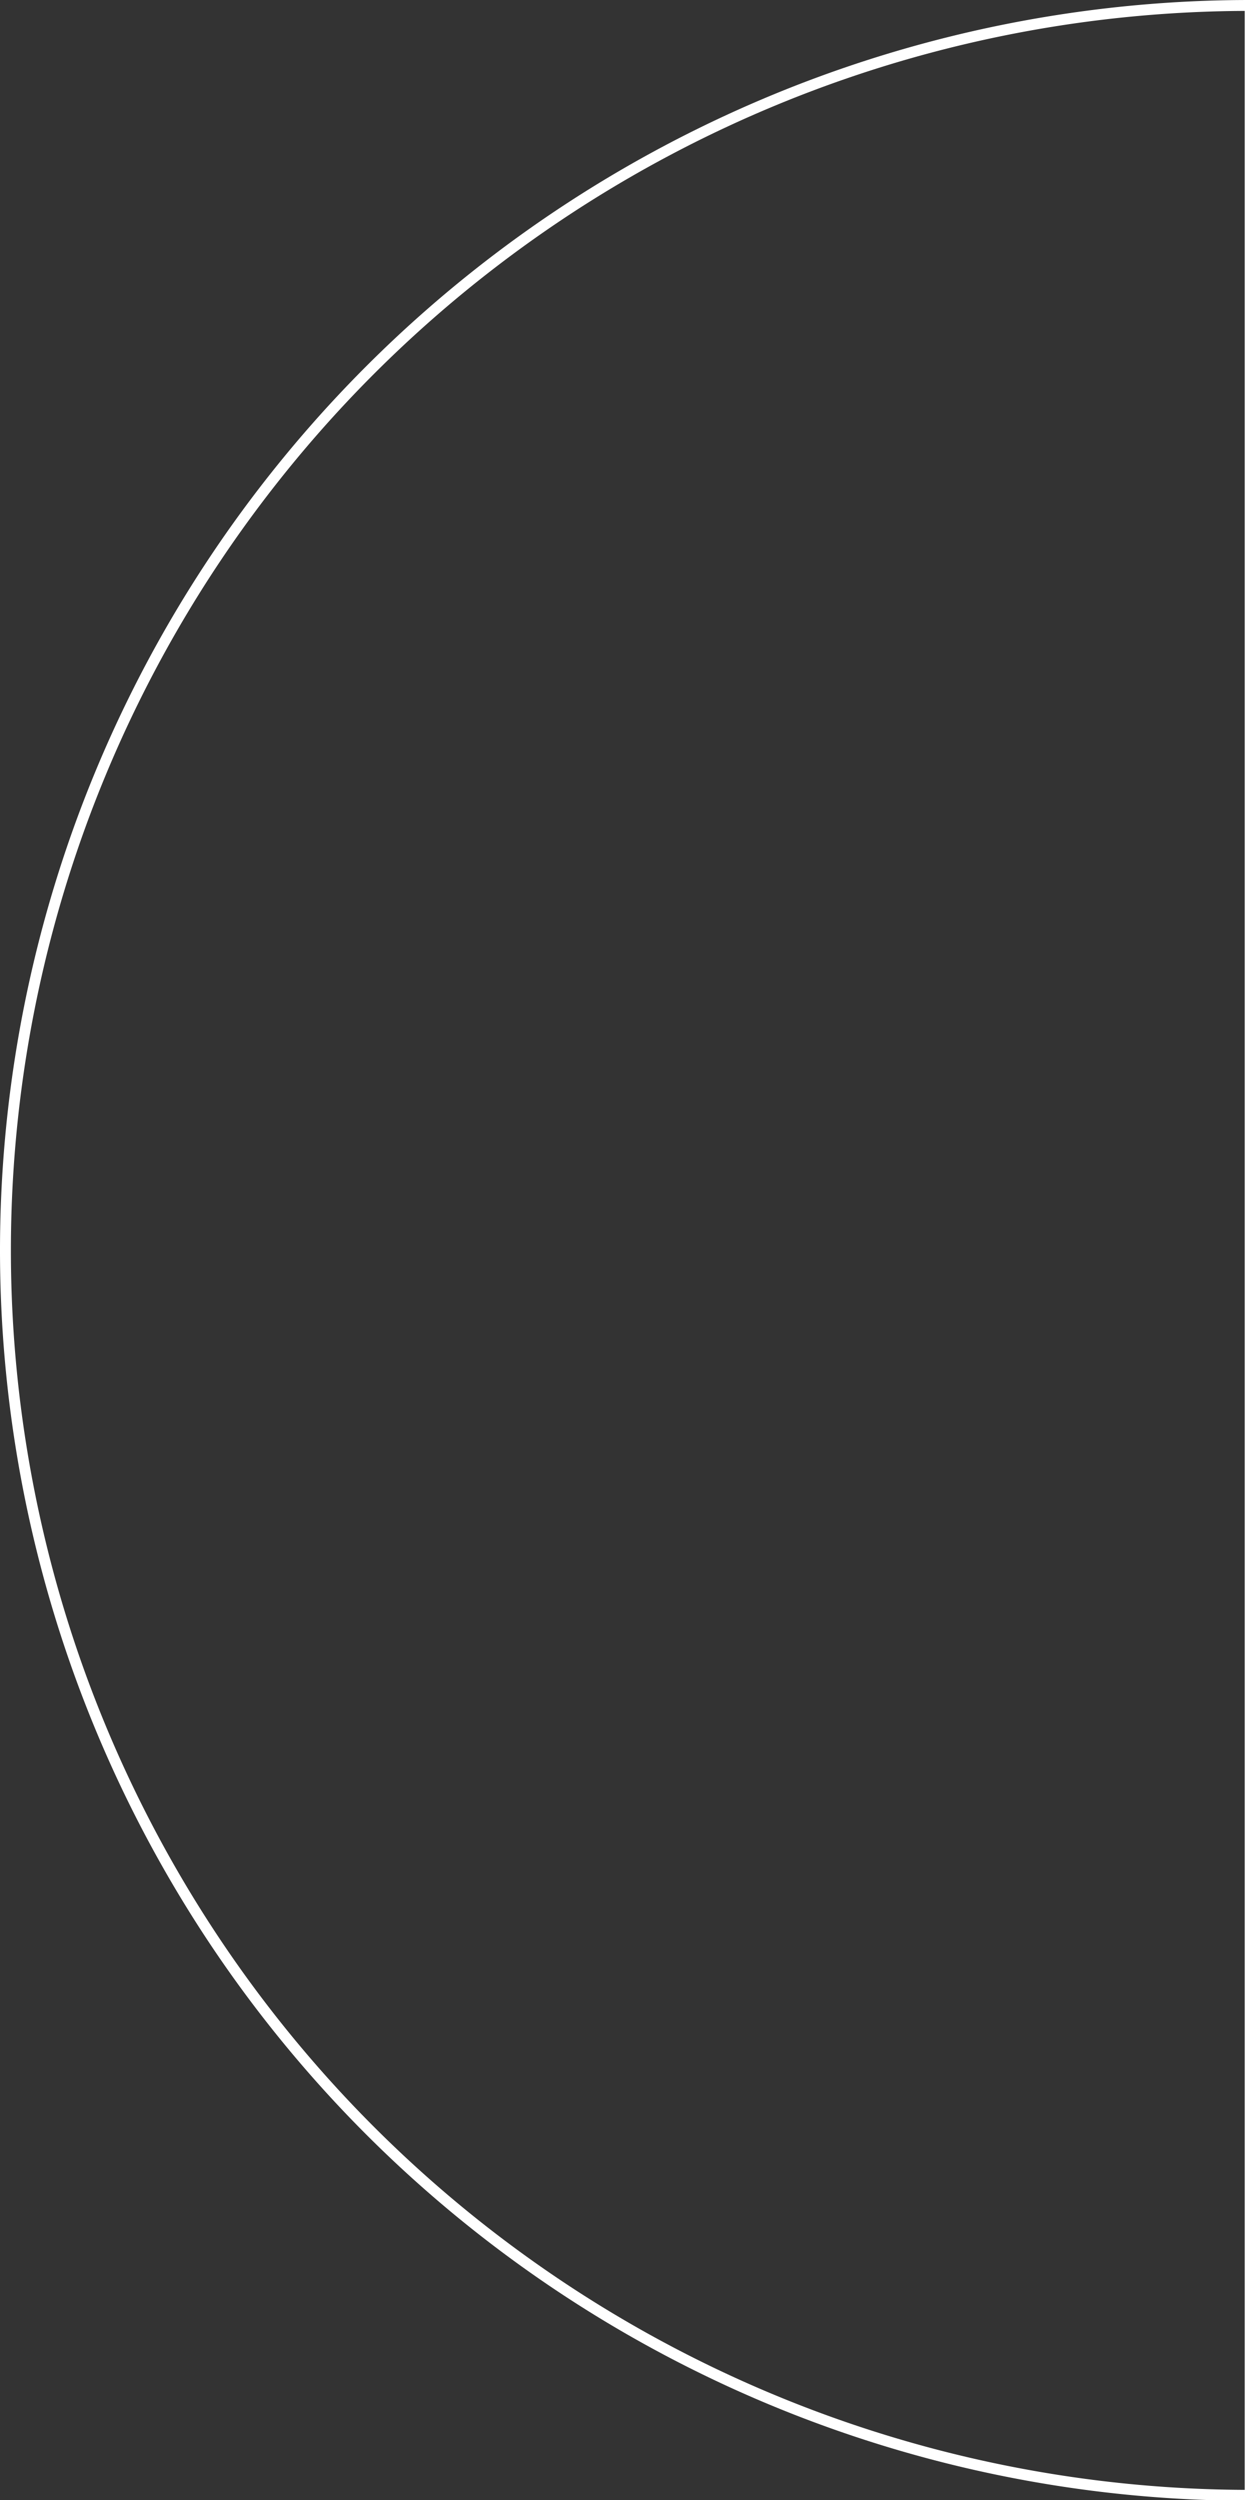 <svg xmlns="http://www.w3.org/2000/svg" viewBox="0 0 80.66 160.62"><rect x="0" y="0" width="80.66" height="160.62" fill="#333333" stroke="none"/><g data-name="Layer 2"><path d="M.35 80.31a80 80 0 0080 80V.35a80 80 0 00-80 79.96z" fill="none" stroke="#fff" stroke-miterlimit="10" stroke-width=".7" data-name="Layer 1"/></g></svg>